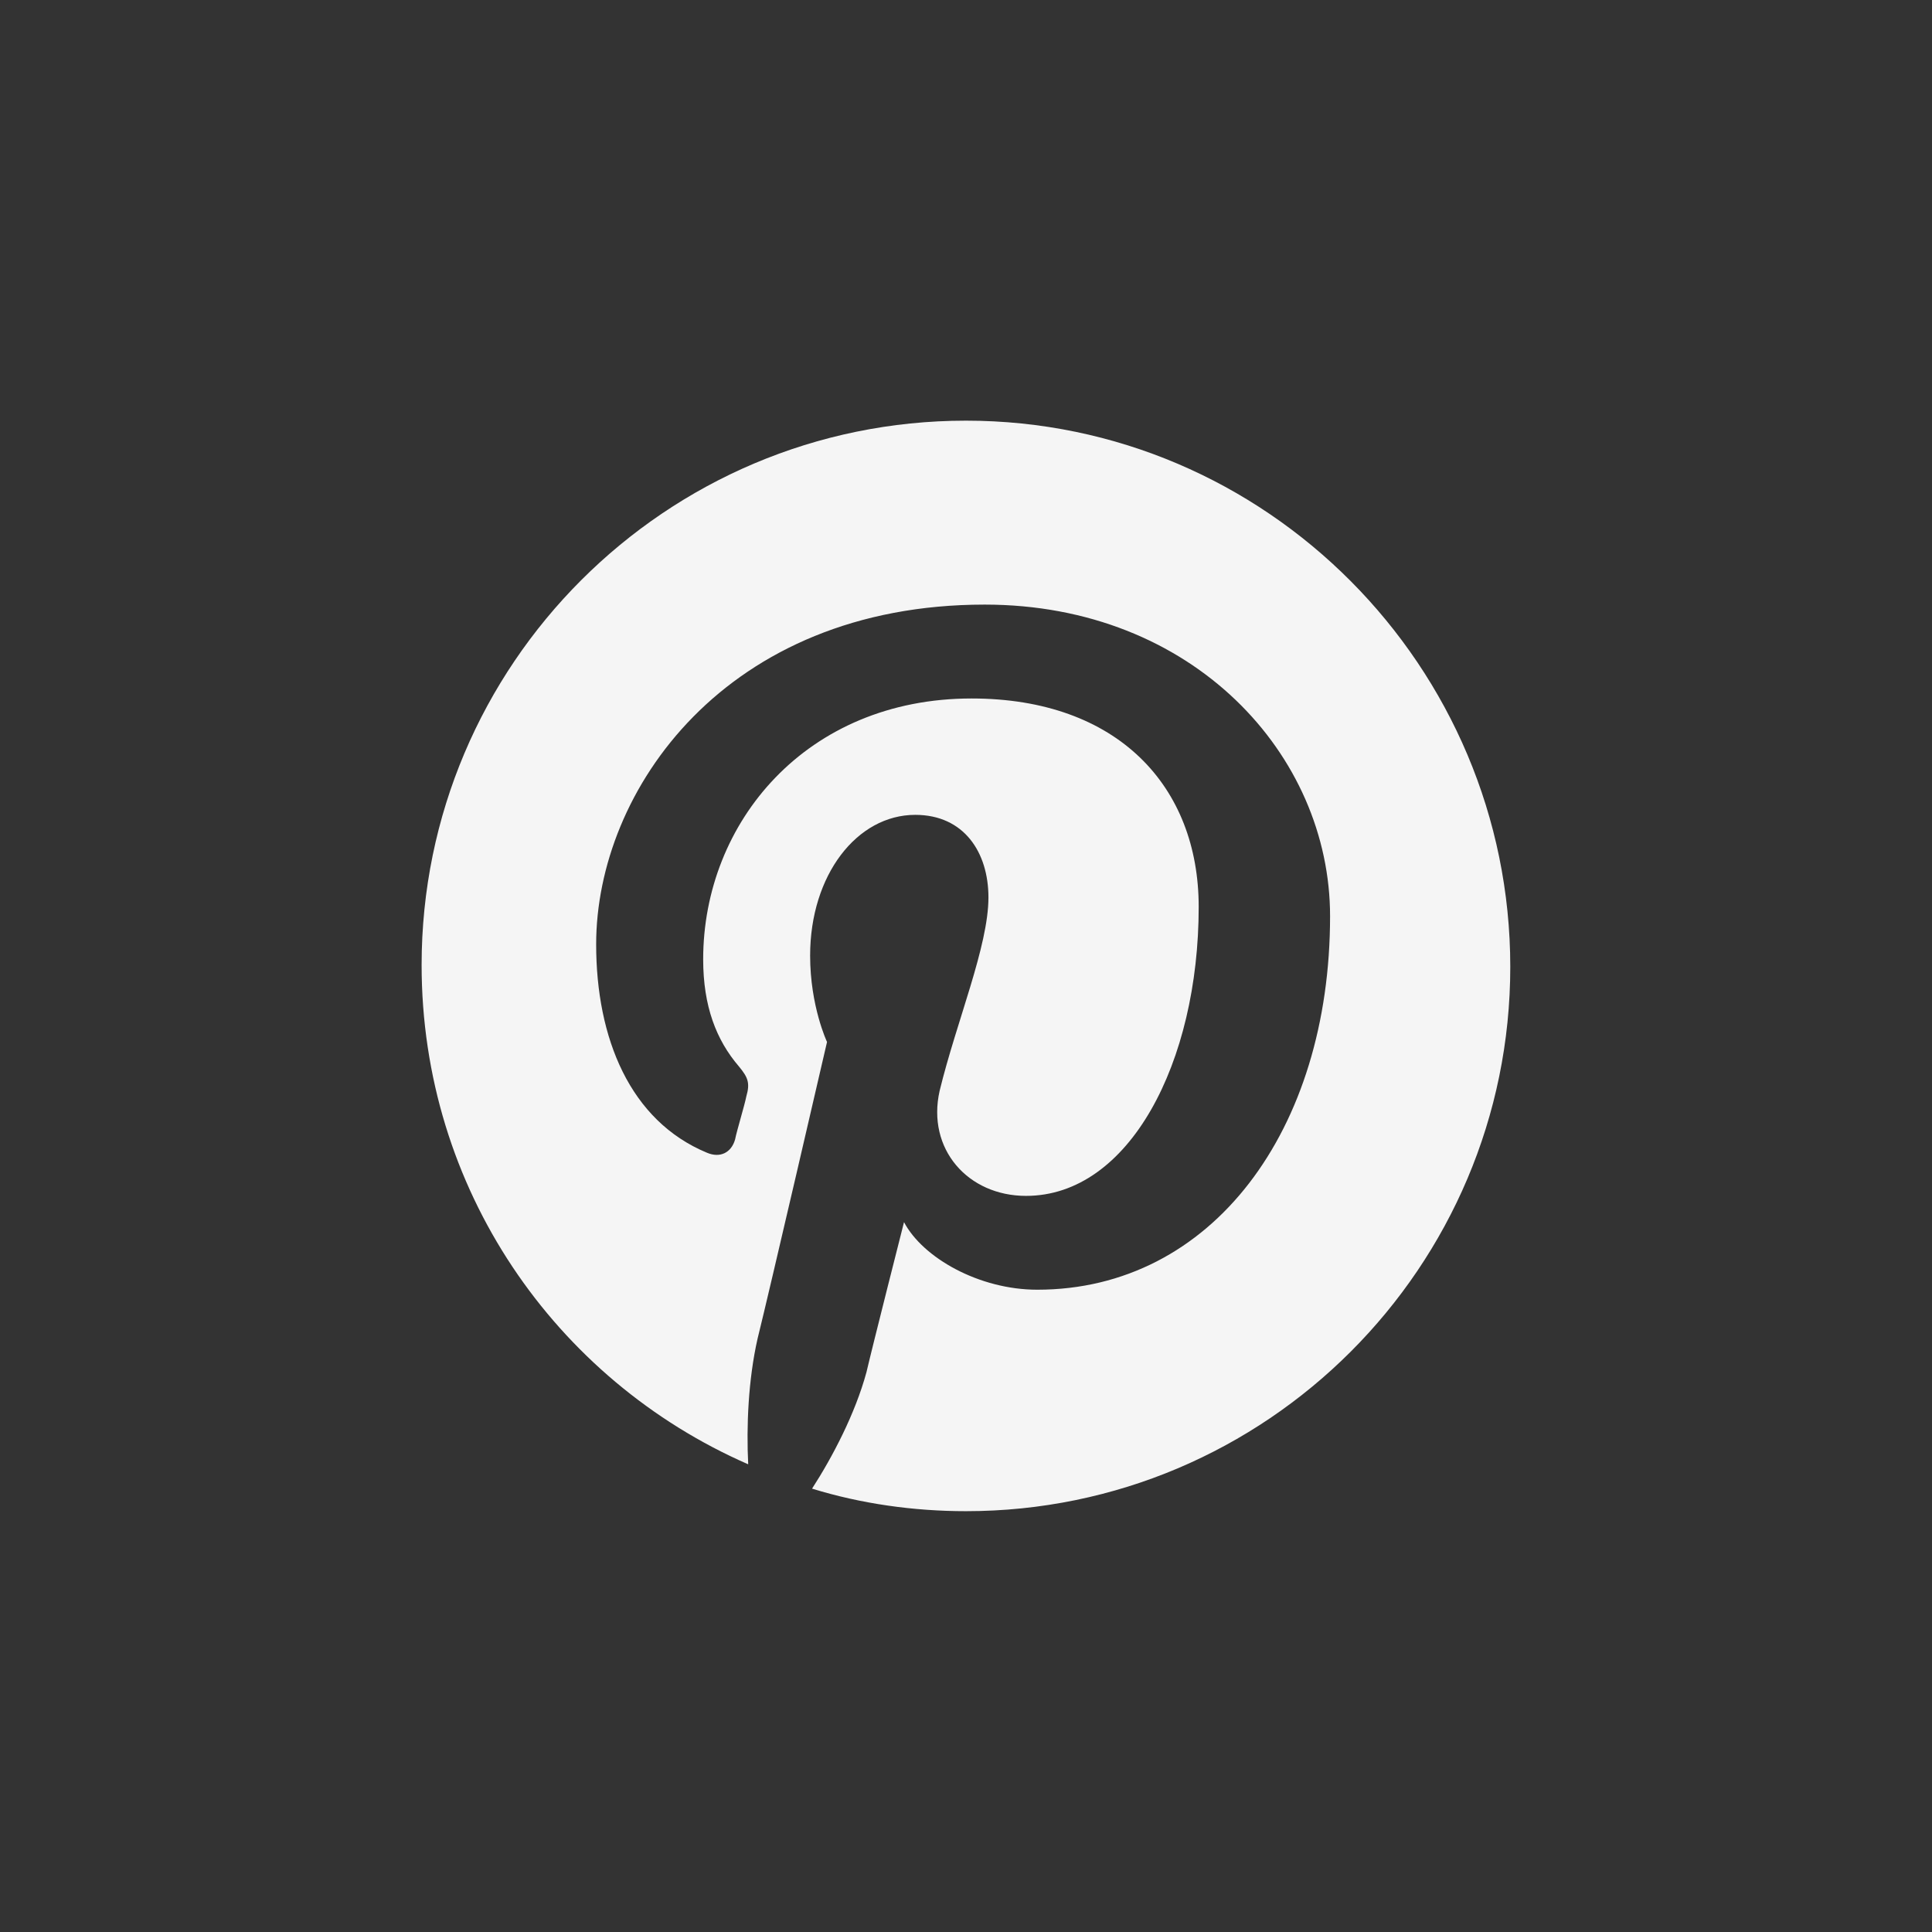 <svg xmlns="http://www.w3.org/2000/svg" width="200" height="200" version="1.0" viewBox="0 0 150 150"><rect x="0" y="0" width="150" height="150" fill="#333333" stroke="none"/><defs><clipPath id="a"><path d="M32.66 32.66h84.75v84.75H32.66zm0 0"/></clipPath></defs><g clip-path="url(#a)"><path fill="#f5f5f5" d="M74.996 32.66c-23.316 0-42.262 18.945-42.262 42.262 0 17.344 10.348 32.207 25.356 38.766-.145-2.918 0-6.56.73-9.766.875-3.496 5.39-23.024 5.39-23.024s-1.312-2.77-1.312-6.703c0-6.27 3.645-10.93 8.16-10.93 3.79 0 5.684 2.915 5.684 6.41 0 3.79-2.476 9.618-3.789 15.013-1.02 4.515 2.188 8.16 6.707 8.16 8.012 0 13.406-10.348 13.406-22.442 0-9.328-6.265-16.176-17.632-16.176-12.825 0-20.84 9.618-20.84 20.254 0 3.645 1.02 6.266 2.77 8.309.726.871.874 1.309.581 2.328-.144.73-.73 2.625-.875 3.352-.293 1.023-1.164 1.46-2.187 1.023-5.973-2.48-8.598-8.89-8.598-16.176 0-11.953 10.055-26.379 30.168-26.379 16.176 0 26.813 11.66 26.813 24.192 0 16.613-9.18 29-22.735 29-4.515 0-8.886-2.477-10.344-5.246 0 0-2.48 9.765-2.917 11.656-.872 3.207-2.622 6.559-4.223 9.035 3.789 1.168 7.867 1.75 11.95 1.75 23.316 0 42.26-18.945 42.26-42.262 0-23.316-18.945-42.406-42.26-42.406"/></g></svg>